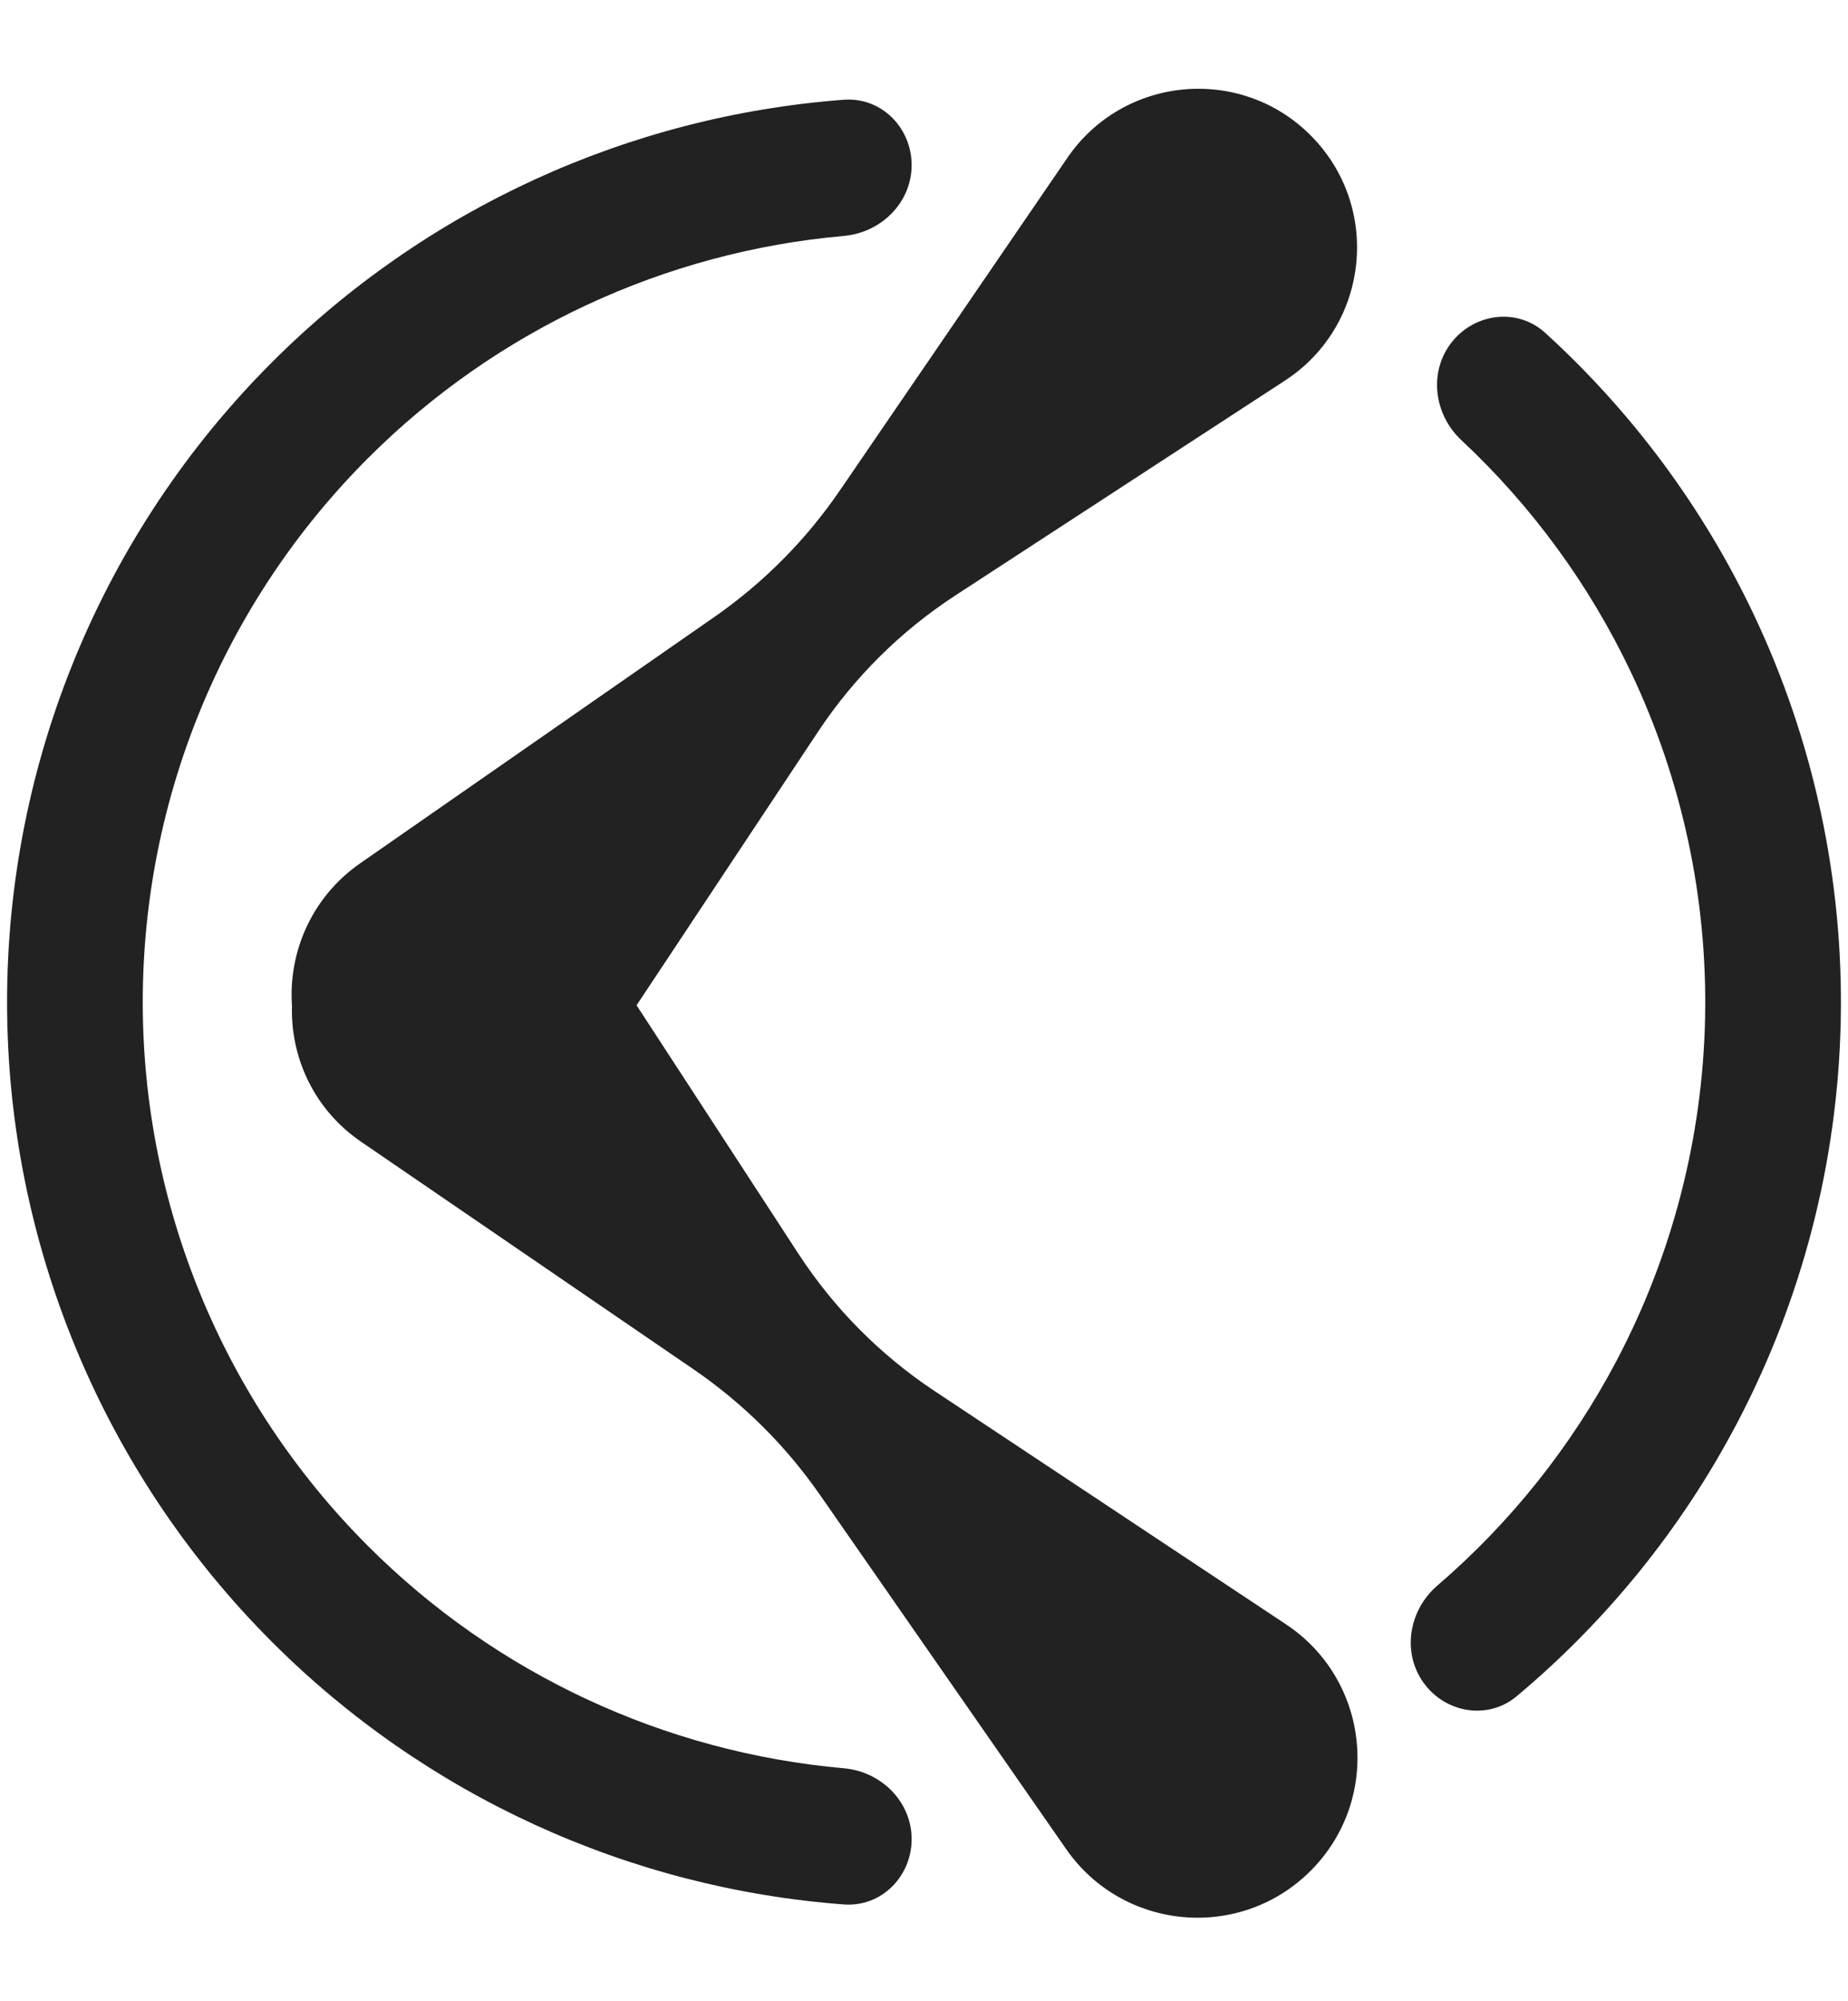 <svg width="1046" height="1132" viewBox="0 0 1046 1132" fill="none" xmlns="http://www.w3.org/2000/svg">
<g filter="url(#filter0_d_7_14)">
<path d="M516 1036.6C516 1057.81 498.783 1075.15 477.635 1073.56C355.875 1064.42 240.896 1011.97 153.961 925.039C57.943 829.02 4 698.791 4 563C4 427.209 57.943 296.98 153.961 200.961C240.896 114.026 355.875 61.583 477.635 52.438C498.783 50.85 516 68.192 516 89.4V89.4C516 110.608 498.772 127.624 477.646 129.492C376.283 138.456 280.794 182.741 208.267 255.267C126.651 336.883 80.8 447.578 80.8 563C80.8 678.422 126.651 789.117 208.267 870.733C280.793 943.259 376.283 987.544 477.646 996.508C498.772 998.376 516 1015.39 516 1036.6V1036.6Z" fill="#222222"/>
</g>
<g filter="url(#filter1_d_7_14)">
<path d="M821.577 189.798C834.634 173.086 858.878 170.02 874.564 184.292C923.765 229.057 963.866 283.069 992.504 343.377C1026.64 415.271 1043.55 494.134 1041.89 573.705C1040.22 653.275 1020.03 731.363 982.918 801.767C951.784 860.825 909.46 913.113 858.431 955.782C842.161 969.386 818.067 965.309 805.72 948.066V948.066C793.373 930.822 797.472 906.959 813.56 893.141C854.974 857.57 889.415 814.446 914.98 765.952C946.528 706.108 963.69 639.734 965.105 572.099C966.519 504.464 952.147 437.431 923.128 376.321C899.613 326.8 867.005 282.273 827.114 245.003C811.618 230.524 808.521 206.51 821.577 189.798V189.798Z" fill="#222222"/>
</g>
<path d="M604.127 89.334C635.891 42.912 702.019 36.766 741.794 76.541V76.541C782.152 116.899 775.135 184.171 727.316 215.331L540.764 336.895C509.886 357.016 483.447 383.236 463.07 413.945L331.074 612.864C299.432 660.55 232.043 667.296 191.576 626.829V626.829C151.674 586.927 157.585 520.646 203.917 488.434L404.326 349.099C432.147 329.757 456.213 305.51 475.347 277.546L604.127 89.334Z" fill="#222222"/>
<g filter="url(#filter2_d_7_14)">
<path d="M204.334 641.986C157.912 610.222 151.766 544.095 191.541 504.32V504.32C231.899 463.962 299.171 470.979 330.331 518.798L451.895 705.35C472.016 736.228 498.236 762.667 528.945 783.044L727.864 915.039C775.55 946.682 782.296 1014.07 741.829 1054.54V1054.54C701.927 1094.44 635.646 1088.53 603.434 1042.2L464.099 841.787C444.757 813.967 420.51 789.901 392.546 770.767L204.334 641.986Z" fill="#222222"/>
</g>
<defs>
<filter id="filter0_d_7_14" x="0" y="52.337" width="520" height="1029.33" filterUnits="userSpaceOnUse" color-interpolation-filters="sRGB">
<feFlood flood-opacity="0" result="BackgroundImageFix"/>
<feColorMatrix in="SourceAlpha" type="matrix" values="0 0 0 0 0 0 0 0 0 0 0 0 0 0 0 0 0 0 127 0" result="hardAlpha"/>
<feOffset dy="4"/>
<feGaussianBlur stdDeviation="2"/>
<feComposite in2="hardAlpha" operator="out"/>
<feColorMatrix type="matrix" values="0 0 0 0 0 0 0 0 0 0 0 0 0 0 0 0 0 0 0.25 0"/>
<feBlend mode="normal" in2="BackgroundImageFix" result="effect1_dropShadow_7_14"/>
<feBlend mode="normal" in="SourceGraphic" in2="effect1_dropShadow_7_14" result="shape"/>
</filter>
<filter id="filter1_d_7_14" x="794.512" y="175.205" width="251.488" height="796.705" filterUnits="userSpaceOnUse" color-interpolation-filters="sRGB">
<feFlood flood-opacity="0" result="BackgroundImageFix"/>
<feColorMatrix in="SourceAlpha" type="matrix" values="0 0 0 0 0 0 0 0 0 0 0 0 0 0 0 0 0 0 127 0" result="hardAlpha"/>
<feOffset dy="4"/>
<feGaussianBlur stdDeviation="2"/>
<feComposite in2="hardAlpha" operator="out"/>
<feColorMatrix type="matrix" values="0 0 0 0 0 0 0 0 0 0 0 0 0 0 0 0 0 0 0.25 0"/>
<feBlend mode="normal" in2="BackgroundImageFix" result="effect1_dropShadow_7_14"/>
<feBlend mode="normal" in="SourceGraphic" in2="effect1_dropShadow_7_14" result="shape"/>
</filter>
<filter id="filter2_d_7_14" x="161.224" y="478.003" width="611.134" height="611.064" filterUnits="userSpaceOnUse" color-interpolation-filters="sRGB">
<feFlood flood-opacity="0" result="BackgroundImageFix"/>
<feColorMatrix in="SourceAlpha" type="matrix" values="0 0 0 0 0 0 0 0 0 0 0 0 0 0 0 0 0 0 127 0" result="hardAlpha"/>
<feOffset dy="4"/>
<feGaussianBlur stdDeviation="2"/>
<feComposite in2="hardAlpha" operator="out"/>
<feColorMatrix type="matrix" values="0 0 0 0 0 0 0 0 0 0 0 0 0 0 0 0 0 0 0.25 0"/>
<feBlend mode="normal" in2="BackgroundImageFix" result="effect1_dropShadow_7_14"/>
<feBlend mode="normal" in="SourceGraphic" in2="effect1_dropShadow_7_14" result="shape"/>
</filter>
</defs>
</svg>

